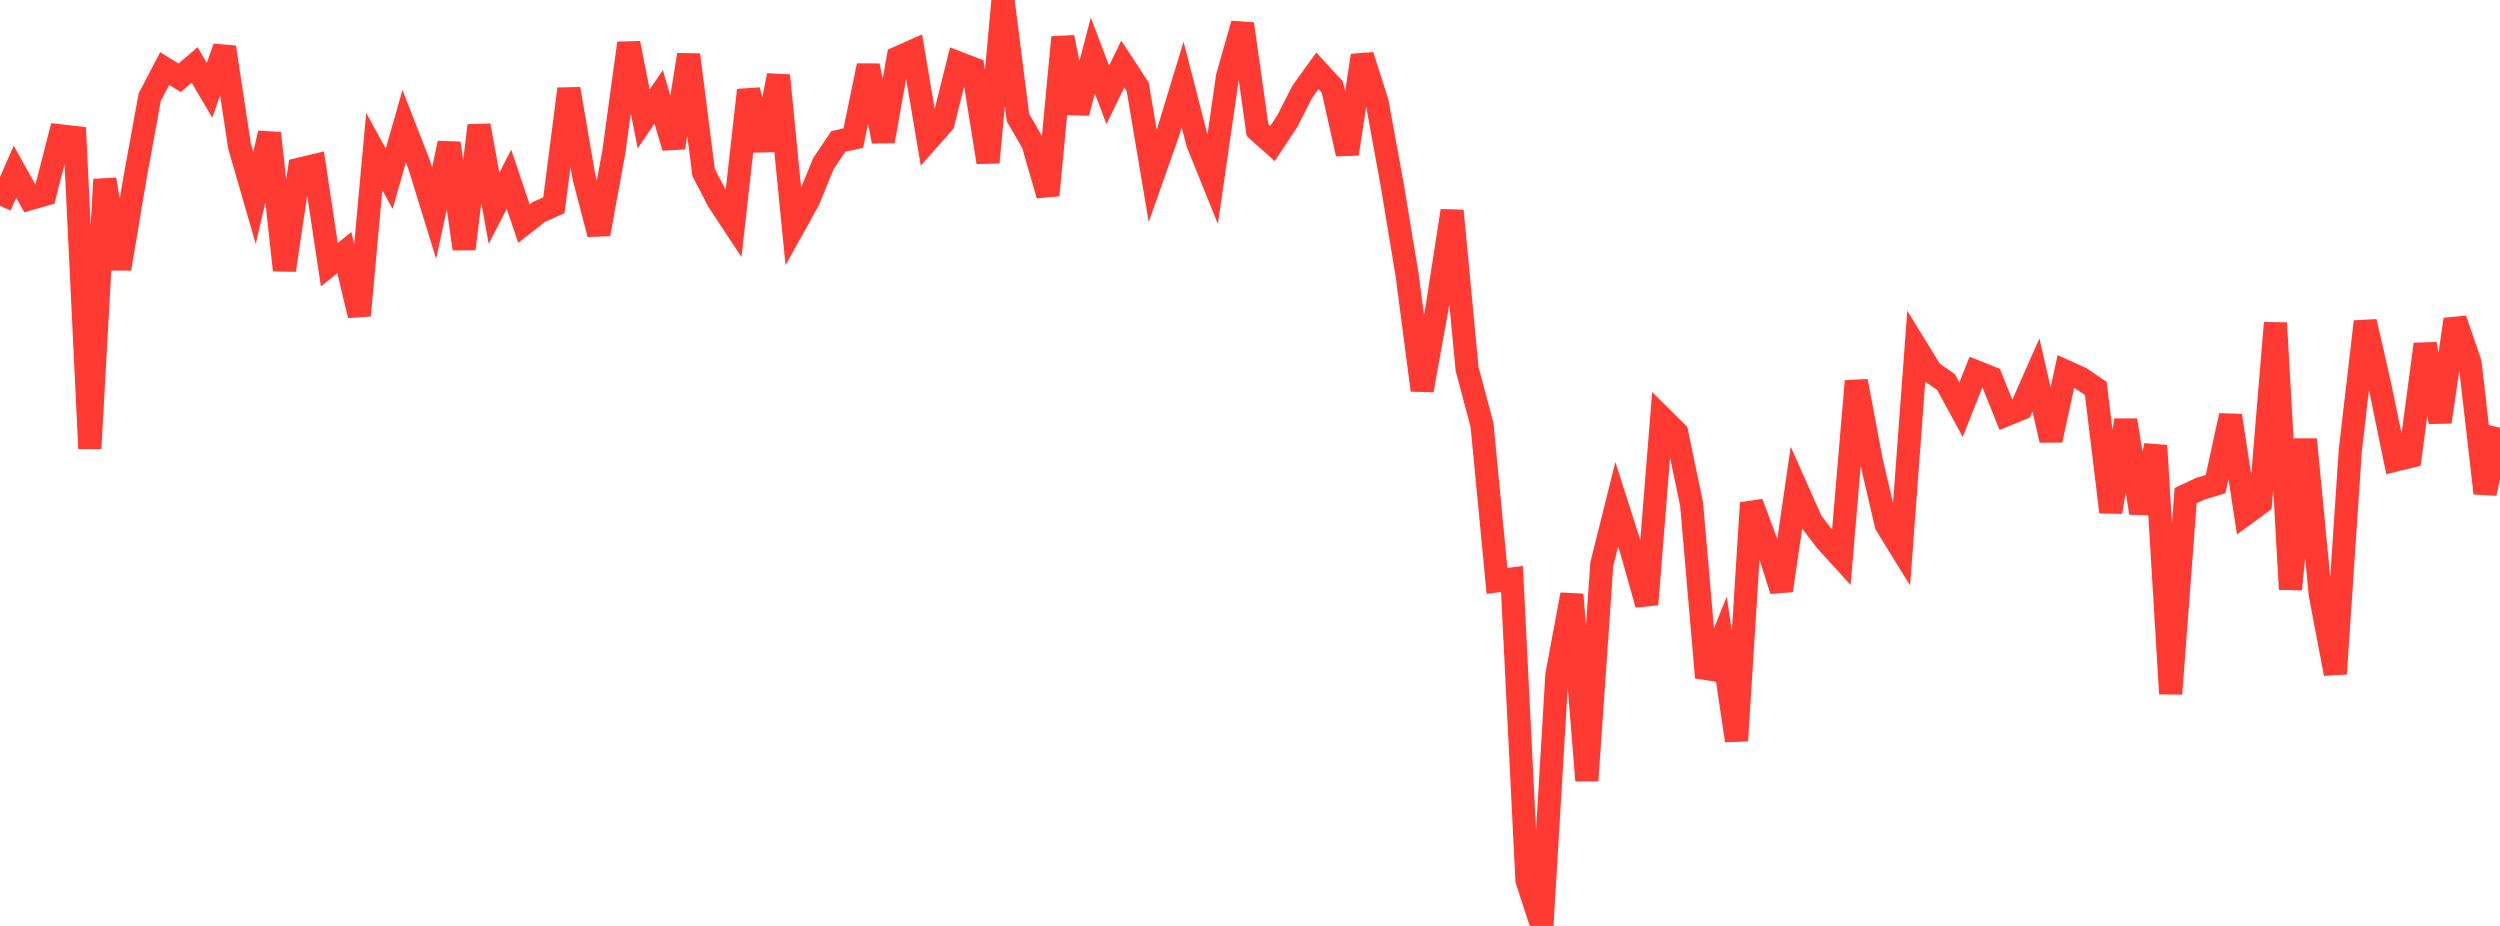 <?xml version="1.0" standalone="no"?>
<!DOCTYPE svg PUBLIC "-//W3C//DTD SVG 1.1//EN" "http://www.w3.org/Graphics/SVG/1.1/DTD/svg11.dtd">

<svg width="135" height="50" viewBox="0 0 135 50" preserveAspectRatio="none" 
  xmlns="http://www.w3.org/2000/svg"
  xmlns:xlink="http://www.w3.org/1999/xlink">


<polyline points="0.0, 11.117 0.808, 9.271 1.617, 10.727 2.425, 10.497 3.234, 7.333 4.042, 7.426 4.85, 24.219 5.659, 9.691 6.467, 14.509 7.275, 9.69 8.084, 5.251 8.892, 3.702 9.701, 4.2 10.509, 3.508 11.317, 4.879 12.126, 2.554 12.934, 7.892 13.743, 10.69 14.551, 7.193 15.359, 14.588 16.168, 9.136 16.976, 8.942 17.784, 14.294 18.593, 13.639 19.401, 17.033 20.21, 8.183 21.018, 9.65 21.826, 6.815 22.635, 8.888 23.443, 11.507 24.251, 7.731 25.06, 13.437 25.868, 6.778 26.677, 11.248 27.485, 9.68 28.293, 12.077 29.102, 11.444 29.91, 11.083 30.719, 4.802 31.527, 9.532 32.335, 12.643 33.144, 8.222 33.952, 2.332 34.76, 6.424 35.569, 5.231 36.377, 7.966 37.186, 2.959 37.994, 9.316 38.802, 10.87 39.611, 12.097 40.419, 4.868 41.228, 8.094 42.036, 4.074 42.844, 12.271 43.653, 10.818 44.461, 8.842 45.269, 7.637 46.078, 7.46 46.886, 3.545 47.695, 7.625 48.503, 3.115 49.311, 2.756 50.12, 7.553 50.928, 6.639 51.737, 3.395 52.545, 3.708 53.353, 8.765 54.162, 0.0 54.97, 6.348 55.778, 7.744 56.587, 10.542 57.395, 2.013 58.204, 6.094 59.012, 3 59.82, 5.127 60.629, 3.456 61.437, 4.694 62.246, 9.504 63.054, 7.219 63.862, 4.562 64.671, 7.712 65.479, 9.715 66.287, 4.134 67.096, 1.291 67.904, 7.026 68.713, 7.753 69.521, 6.531 70.329, 4.948 71.138, 3.823 71.946, 4.701 72.754, 8.308 73.563, 2.998 74.371, 5.561 75.18, 9.983 75.988, 14.876 76.796, 21.072 77.605, 16.595 78.413, 11.381 79.222, 19.915 80.03, 22.956 80.838, 31.369 81.647, 31.267 82.455, 47.529 83.263, 50.0 84.072, 36.442 84.88, 32.107 85.689, 42.149 86.497, 30.469 87.305, 27.234 88.114, 29.764 88.922, 32.64 89.731, 22.56 90.539, 23.36 91.347, 27.224 92.156, 36.588 92.964, 34.582 93.772, 39.998 94.581, 27.158 95.389, 29.324 96.198, 31.887 97.006, 26.35 97.814, 28.168 98.623, 29.221 99.431, 30.109 100.24, 20.581 101.048, 24.874 101.856, 28.337 102.665, 29.647 103.473, 18.756 104.281, 20.071 105.09, 20.639 105.898, 22.124 106.707, 20.076 107.515, 20.398 108.323, 22.403 109.132, 22.074 109.94, 20.247 110.749, 23.767 111.557, 20.065 112.365, 20.43 113.174, 20.977 113.982, 27.649 114.79, 22.695 115.599, 27.697 116.407, 24.064 117.216, 37.462 118.024, 26.761 118.832, 26.385 119.641, 26.143 120.449, 22.443 121.257, 27.749 122.066, 27.155 122.874, 17.44 123.683, 31.82 124.491, 23.73 125.299, 32.135 126.108, 36.381 126.916, 24.321 127.725, 17.369 128.533, 20.924 129.341, 24.846 130.15, 24.648 130.958, 18.585 131.766, 22.783 132.575, 17.246 133.383, 19.593 134.192, 26.632 135.0, 23.09" fill="none" stroke="#ff3a33" stroke-width="1.25"/>

</svg>